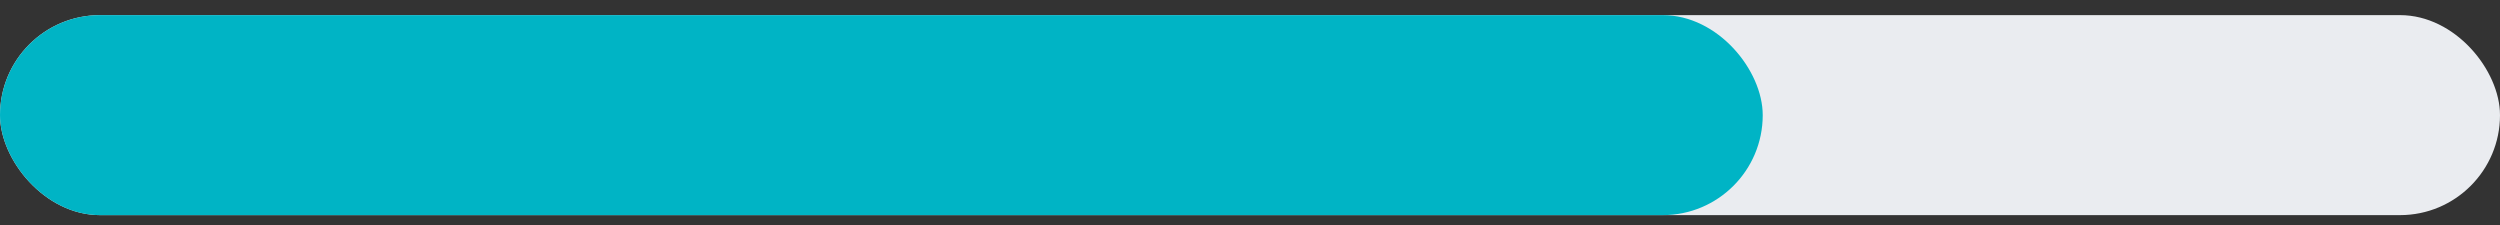 <svg width="100" height="9" viewBox="0 0 100 9" fill="none" xmlns="http://www.w3.org/2000/svg">
<rect x="0" y="0" width="100" height="9" fill="#333333" stroke="none"/>
<g clip-path="url(#clip0_27_13768)">
<rect y="0.605" width="100" height="8" rx="4" fill="#EAECF0"/>
<rect y="0.605" width="70.509" height="8" rx="4" fill="#00B4C5"/>
</g>
<defs>
<clipPath id="clip0_27_13768">
<rect width="100" height="8" fill="white" transform="translate(0 0.605)"/>
</clipPath>
</defs>
</svg>
